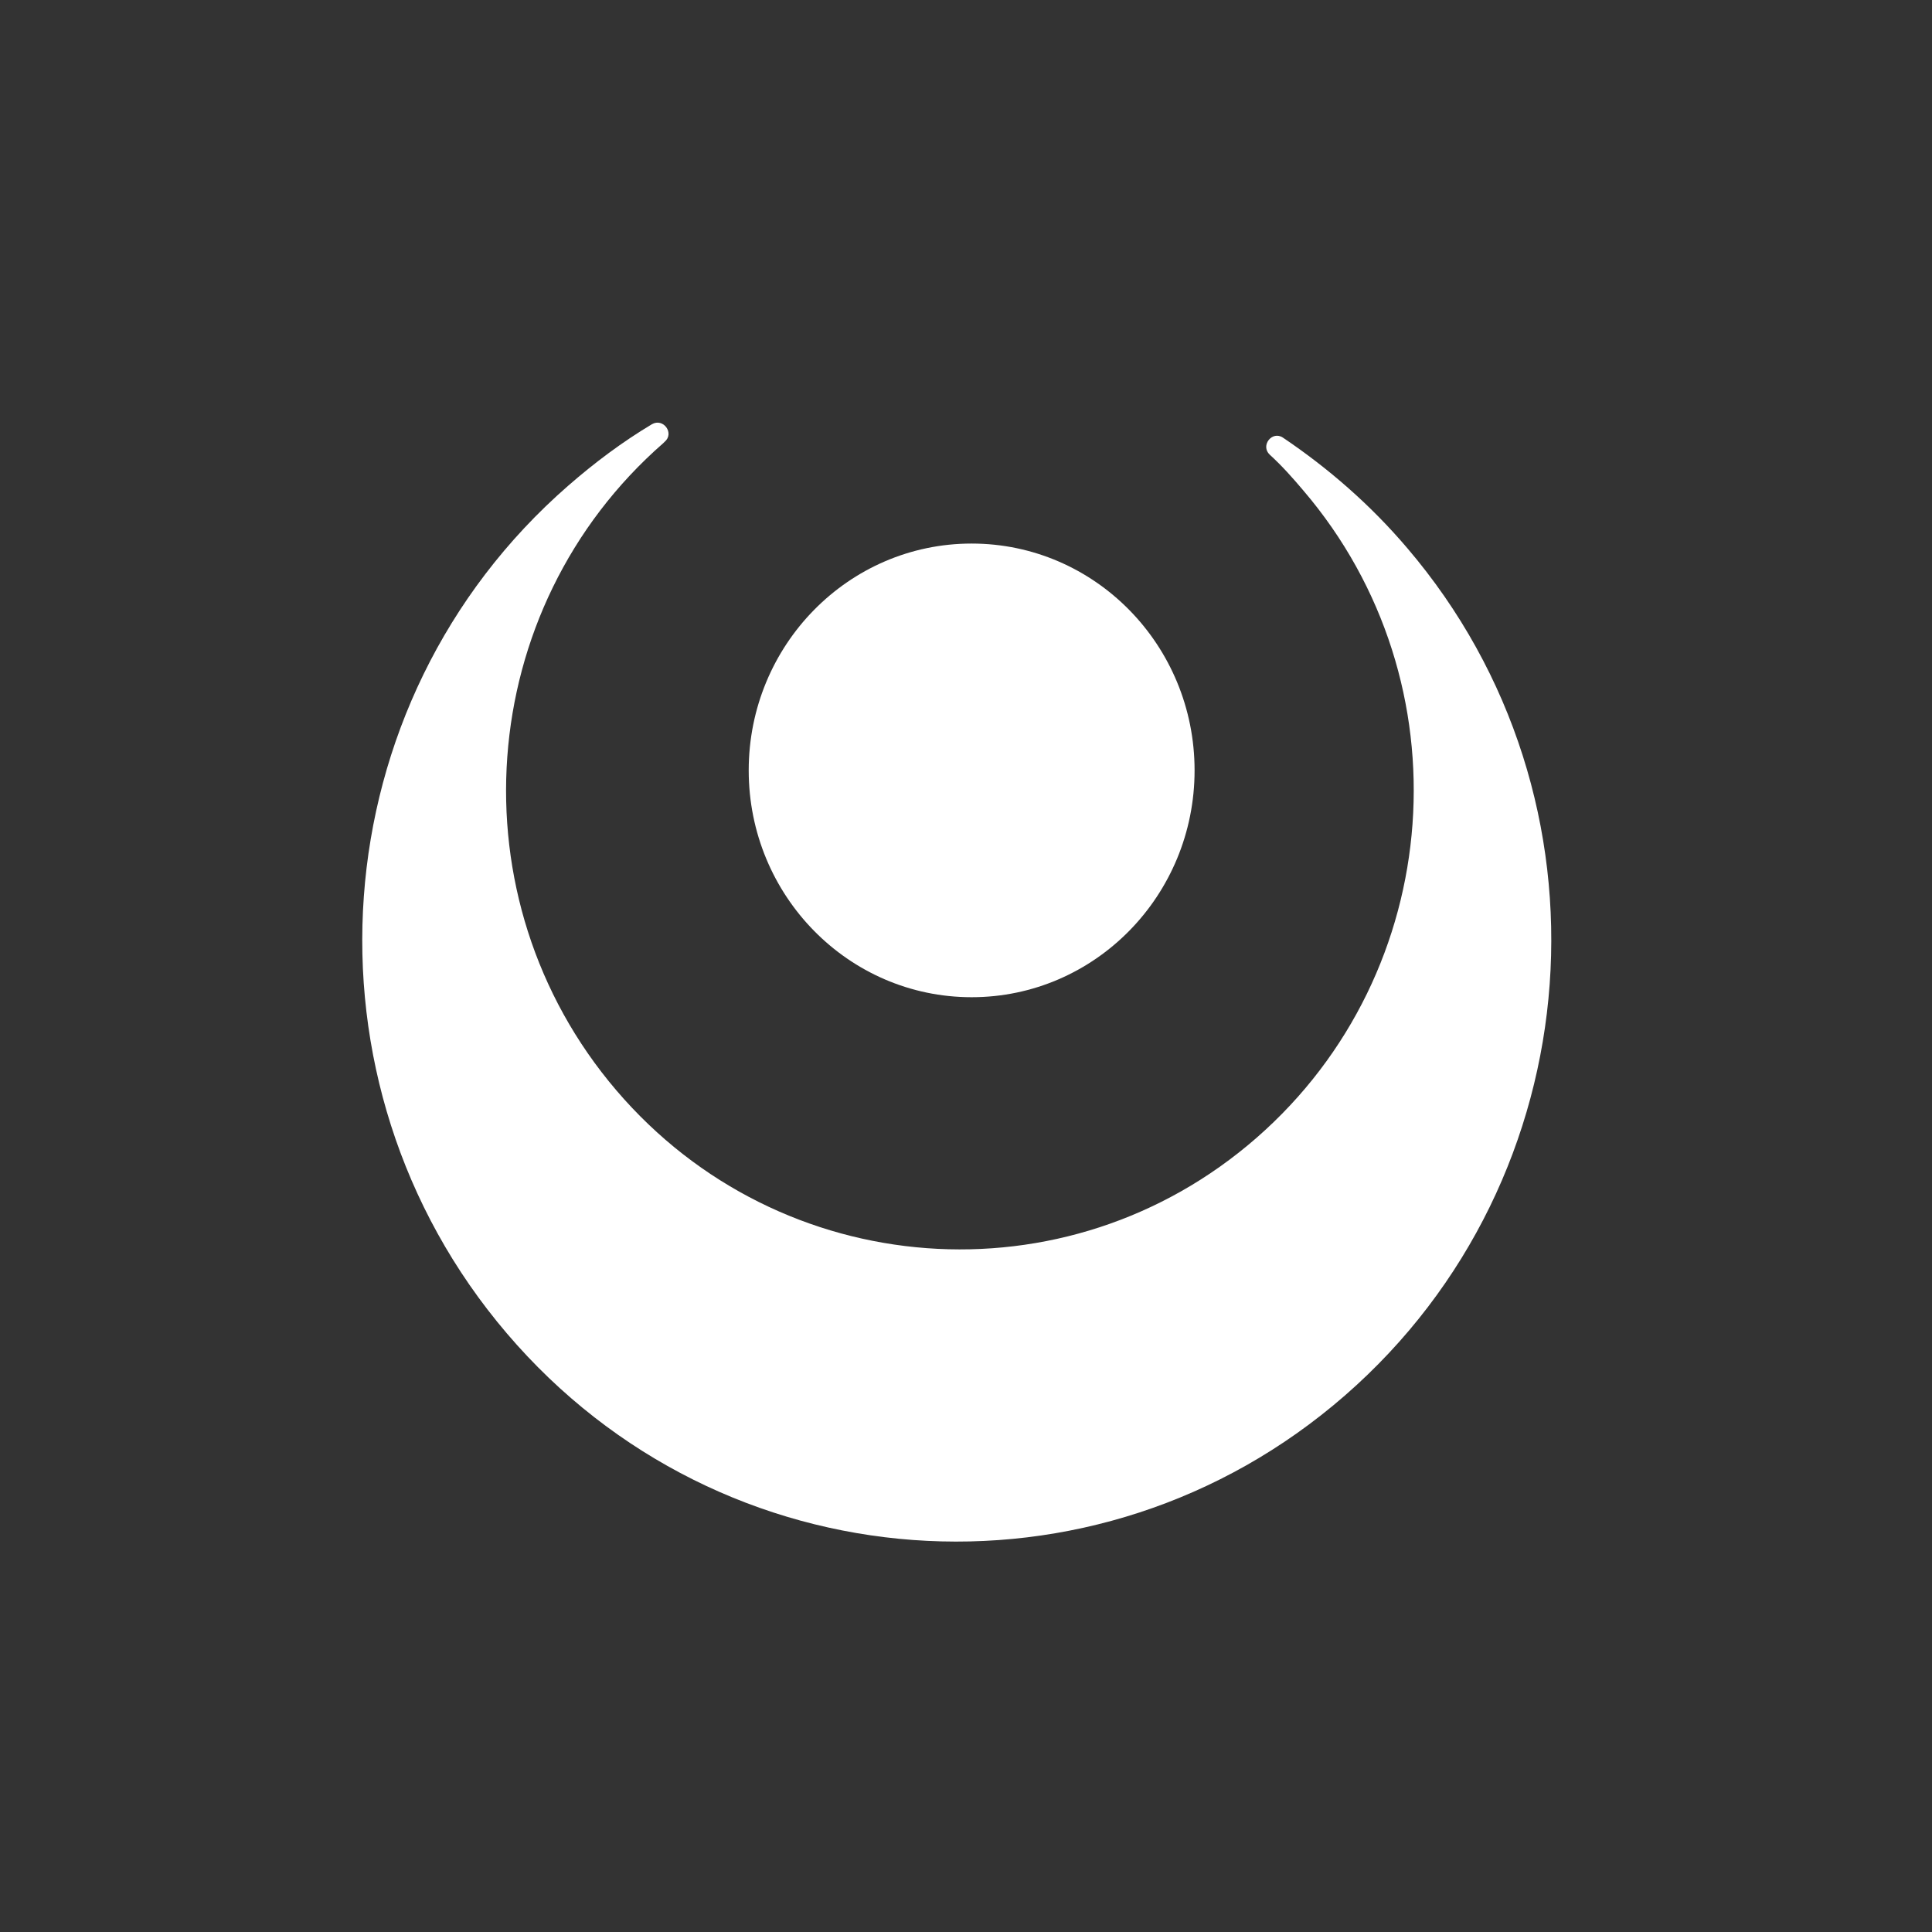 <svg width="32" height="32" viewBox="0 0 32 32" fill="none" xmlns="http://www.w3.org/2000/svg">
<rect x="0" y="0" width="32" height="32" fill="#333333" stroke="none"/>
<path d="M16.093 16.517C18.133 16.517 19.786 14.835 19.786 12.76C19.786 10.685 18.133 9.003 16.093 9.003C14.054 9.003 12.401 10.685 12.401 12.76C12.401 14.835 14.054 16.517 16.093 16.517Z" fill="white"/>
<path d="M23.305 9.074C22.696 8.358 21.998 7.753 21.25 7.249C21.071 7.128 20.871 7.38 21.031 7.531C21.23 7.712 21.41 7.914 21.589 8.126C24.302 11.303 23.953 16.104 20.811 18.847C17.669 21.59 12.922 21.237 10.209 18.06C7.496 14.883 7.845 10.082 10.987 7.339C10.997 7.329 10.997 7.329 11.007 7.319C11.177 7.178 10.987 6.916 10.797 7.027C10.309 7.319 9.85 7.662 9.411 8.045C5.292 11.636 4.843 17.919 8.394 22.084C11.944 26.25 18.158 26.703 22.277 23.113C26.397 19.523 26.855 13.229 23.305 9.074Z" fill="white"/>
</svg>
